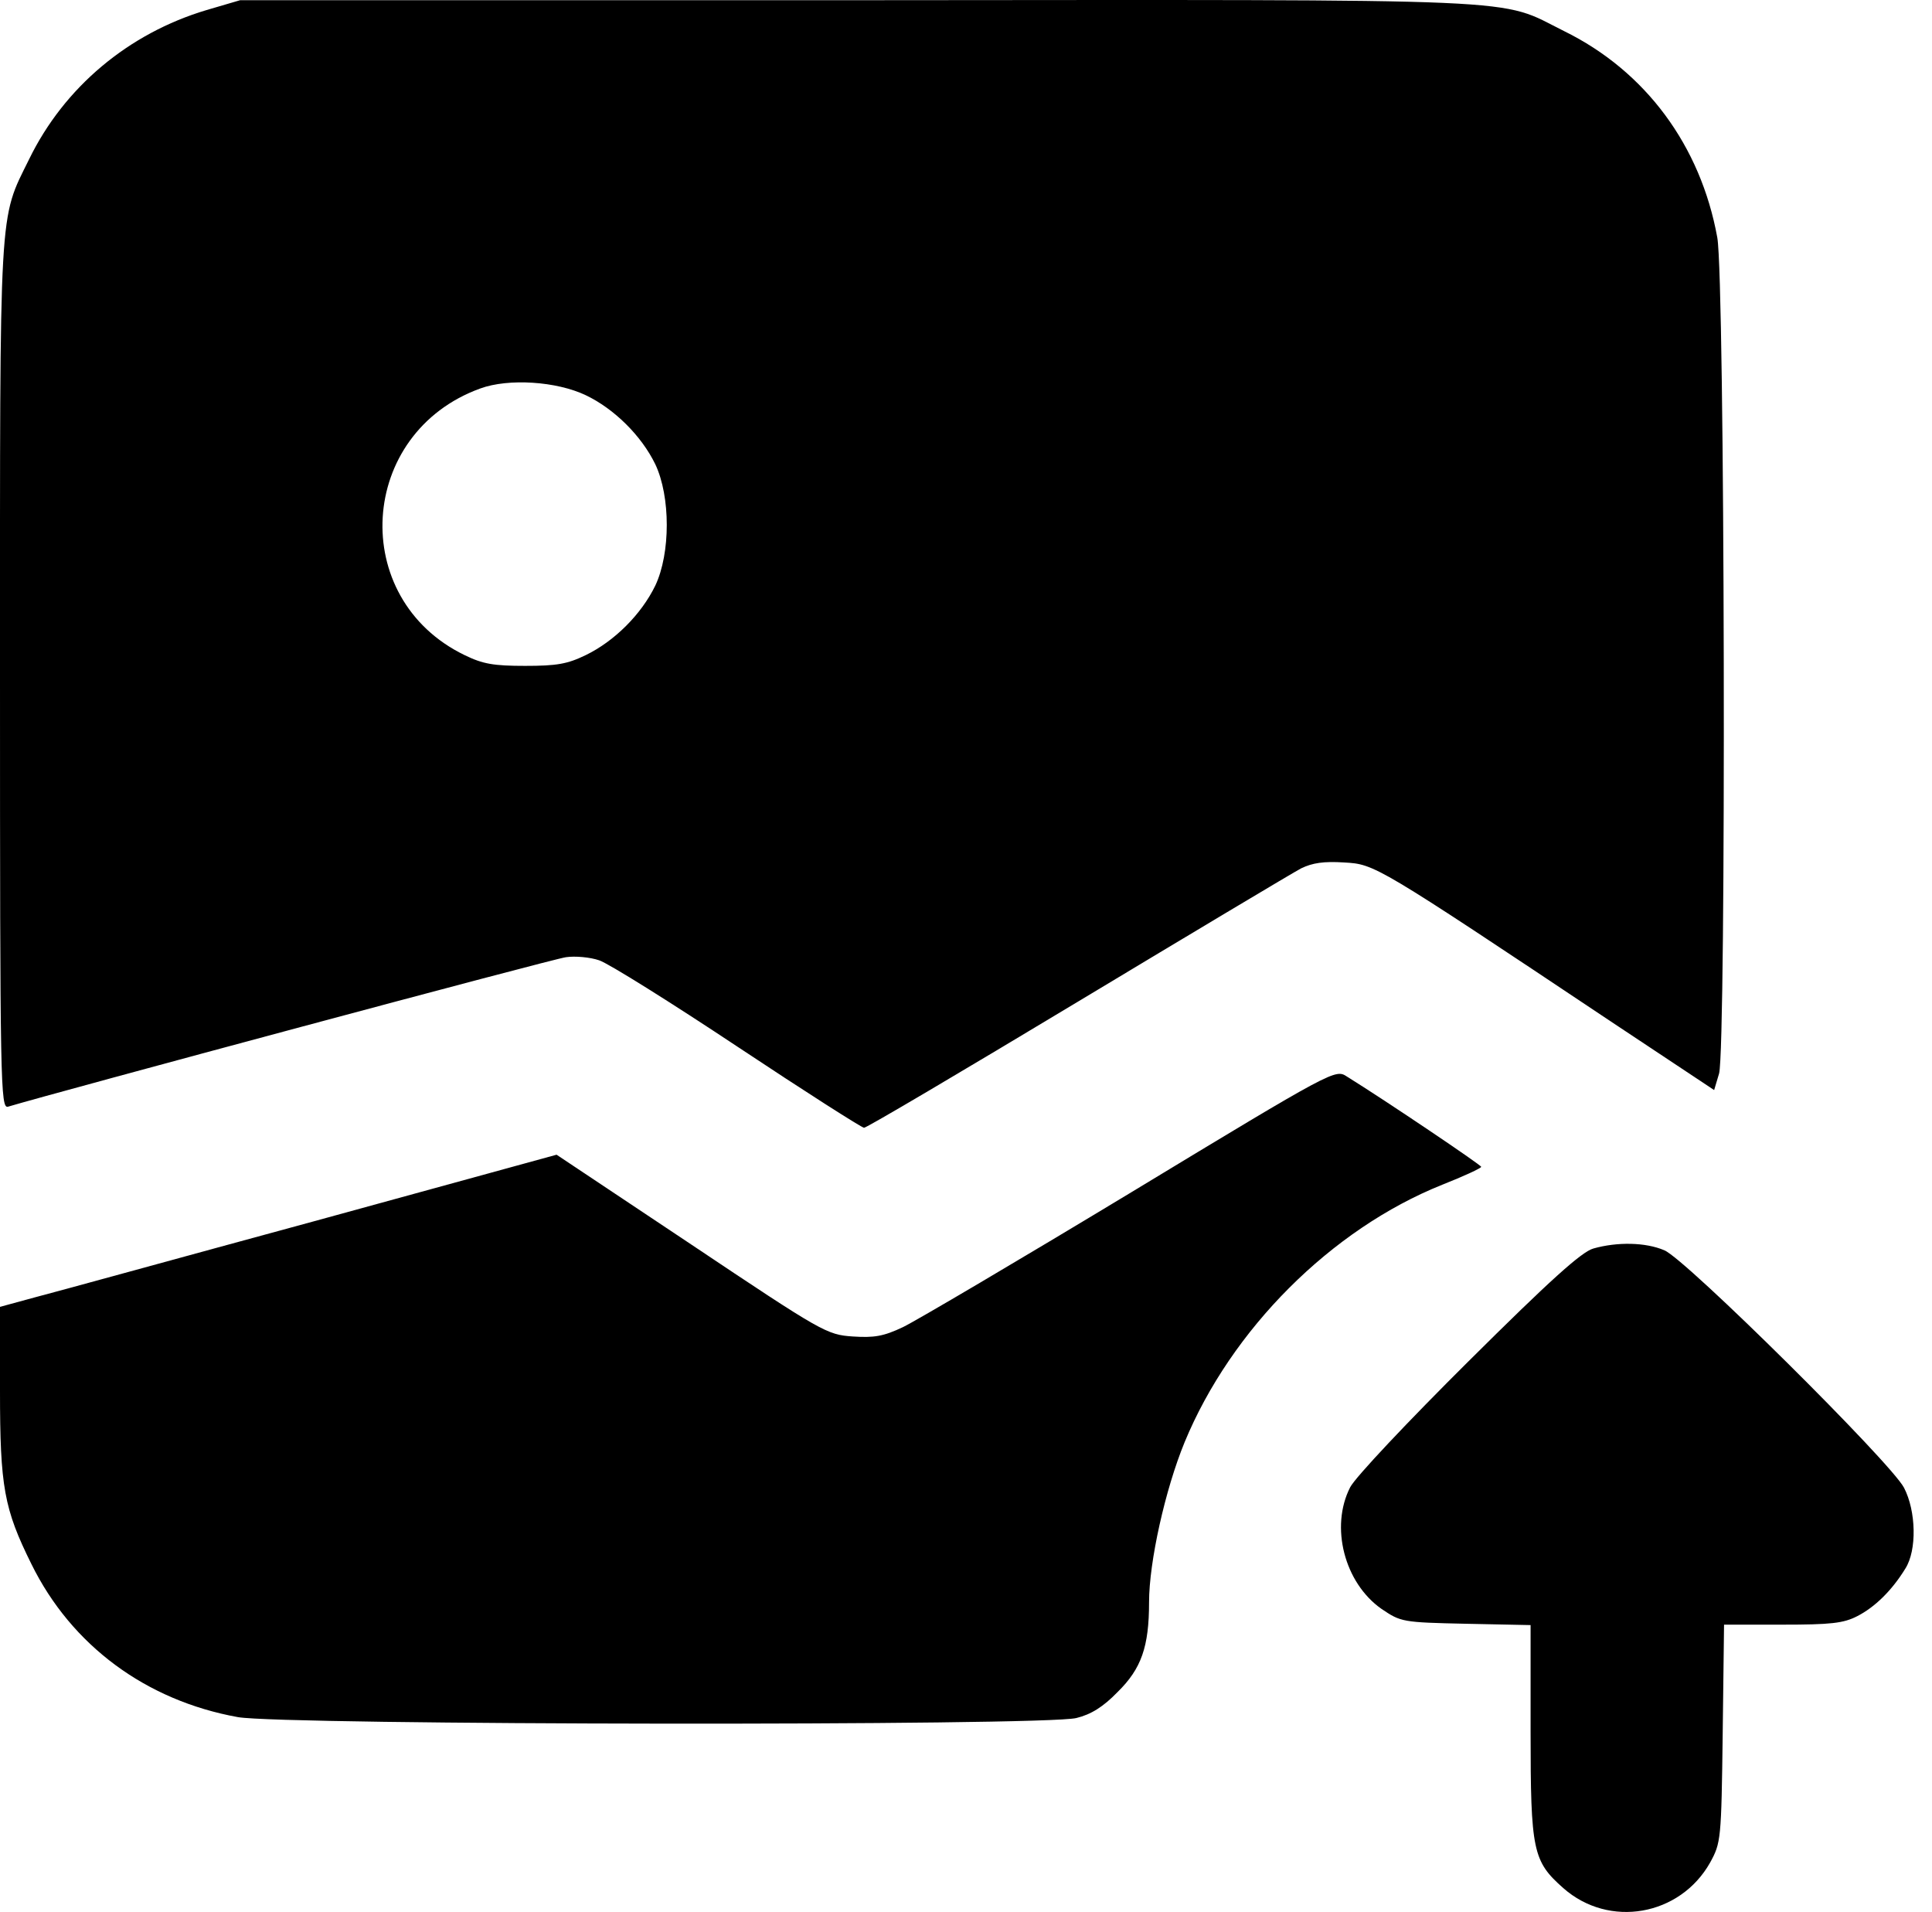 <svg width="96" height="95" viewBox="0 0 96 95" fill="none" xmlns="http://www.w3.org/2000/svg">
<path d="M10.26 0.501C6.379 1.661 3.19 4.337 1.45 7.905C-0.066 10.983 0 9.868 0 33.621C0 53.983 0.023 55.098 0.402 54.987C2.788 54.273 27.522 47.627 28.125 47.56C28.57 47.493 29.329 47.56 29.775 47.716C30.243 47.872 33.343 49.813 36.666 52.021C39.99 54.229 42.822 56.035 42.934 56.035C43.067 56.035 47.818 53.225 53.528 49.79C59.237 46.356 64.233 43.367 64.657 43.144C65.214 42.876 65.772 42.787 66.798 42.854C68.314 42.943 68.337 42.943 80.001 50.727L85.175 54.162L85.421 53.337C85.778 51.976 85.711 13.927 85.332 11.808C84.506 7.236 81.763 3.534 77.726 1.549C74.359 -0.124 76.745 -0.012 42.599 0.01H11.932L10.26 0.501ZM29.106 19.637C30.511 20.306 31.871 21.644 32.563 23.071C33.321 24.677 33.321 27.487 32.563 29.093C31.871 30.521 30.533 31.859 29.106 32.55C28.191 32.996 27.656 33.085 26.095 33.085C24.534 33.085 23.998 32.996 23.084 32.55C17.285 29.74 17.776 21.51 23.865 19.302C25.27 18.789 27.656 18.945 29.106 19.637Z" fill="black"/>
<path d="M56.203 59.247C50.628 62.615 45.52 65.626 44.873 65.938C43.892 66.406 43.424 66.473 42.376 66.406C41.082 66.317 40.881 66.206 34.346 61.834L27.656 57.374L15.545 60.697C8.899 62.503 2.676 64.221 1.717 64.466L0 64.934V69.105C0 73.878 0.201 74.971 1.561 77.714C3.546 81.751 7.248 84.494 11.821 85.319C14.095 85.721 51.877 85.765 53.483 85.364C54.218 85.185 54.821 84.806 55.534 84.07C56.716 82.91 57.096 81.818 57.096 79.61C57.096 77.602 57.898 74.012 58.858 71.67C61.177 66.049 66.15 61.076 71.659 58.868C72.73 58.444 73.6 58.043 73.6 57.976C73.6 57.887 68.871 54.697 66.931 53.493C66.351 53.114 66.329 53.114 56.203 59.247Z" fill="black"/>
<path d="M79.177 62.034C78.597 62.19 77.013 63.618 72.976 67.632C69.988 70.599 67.334 73.409 67.088 73.9C66.085 75.862 66.798 78.65 68.65 79.944C69.609 80.59 69.675 80.613 72.843 80.68L76.054 80.746V86.032C76.054 91.965 76.166 92.478 77.682 93.816C79.957 95.823 83.481 95.199 84.975 92.545C85.511 91.563 85.533 91.43 85.6 86.121L85.667 80.724H88.566C90.975 80.724 91.599 80.657 92.291 80.3C93.16 79.854 94.008 79.029 94.677 77.936C95.257 77.022 95.212 75.082 94.61 73.922C93.963 72.673 83.749 62.547 82.7 62.123C81.764 61.722 80.359 61.7 79.177 62.034Z" fill="black"/>
</svg>

